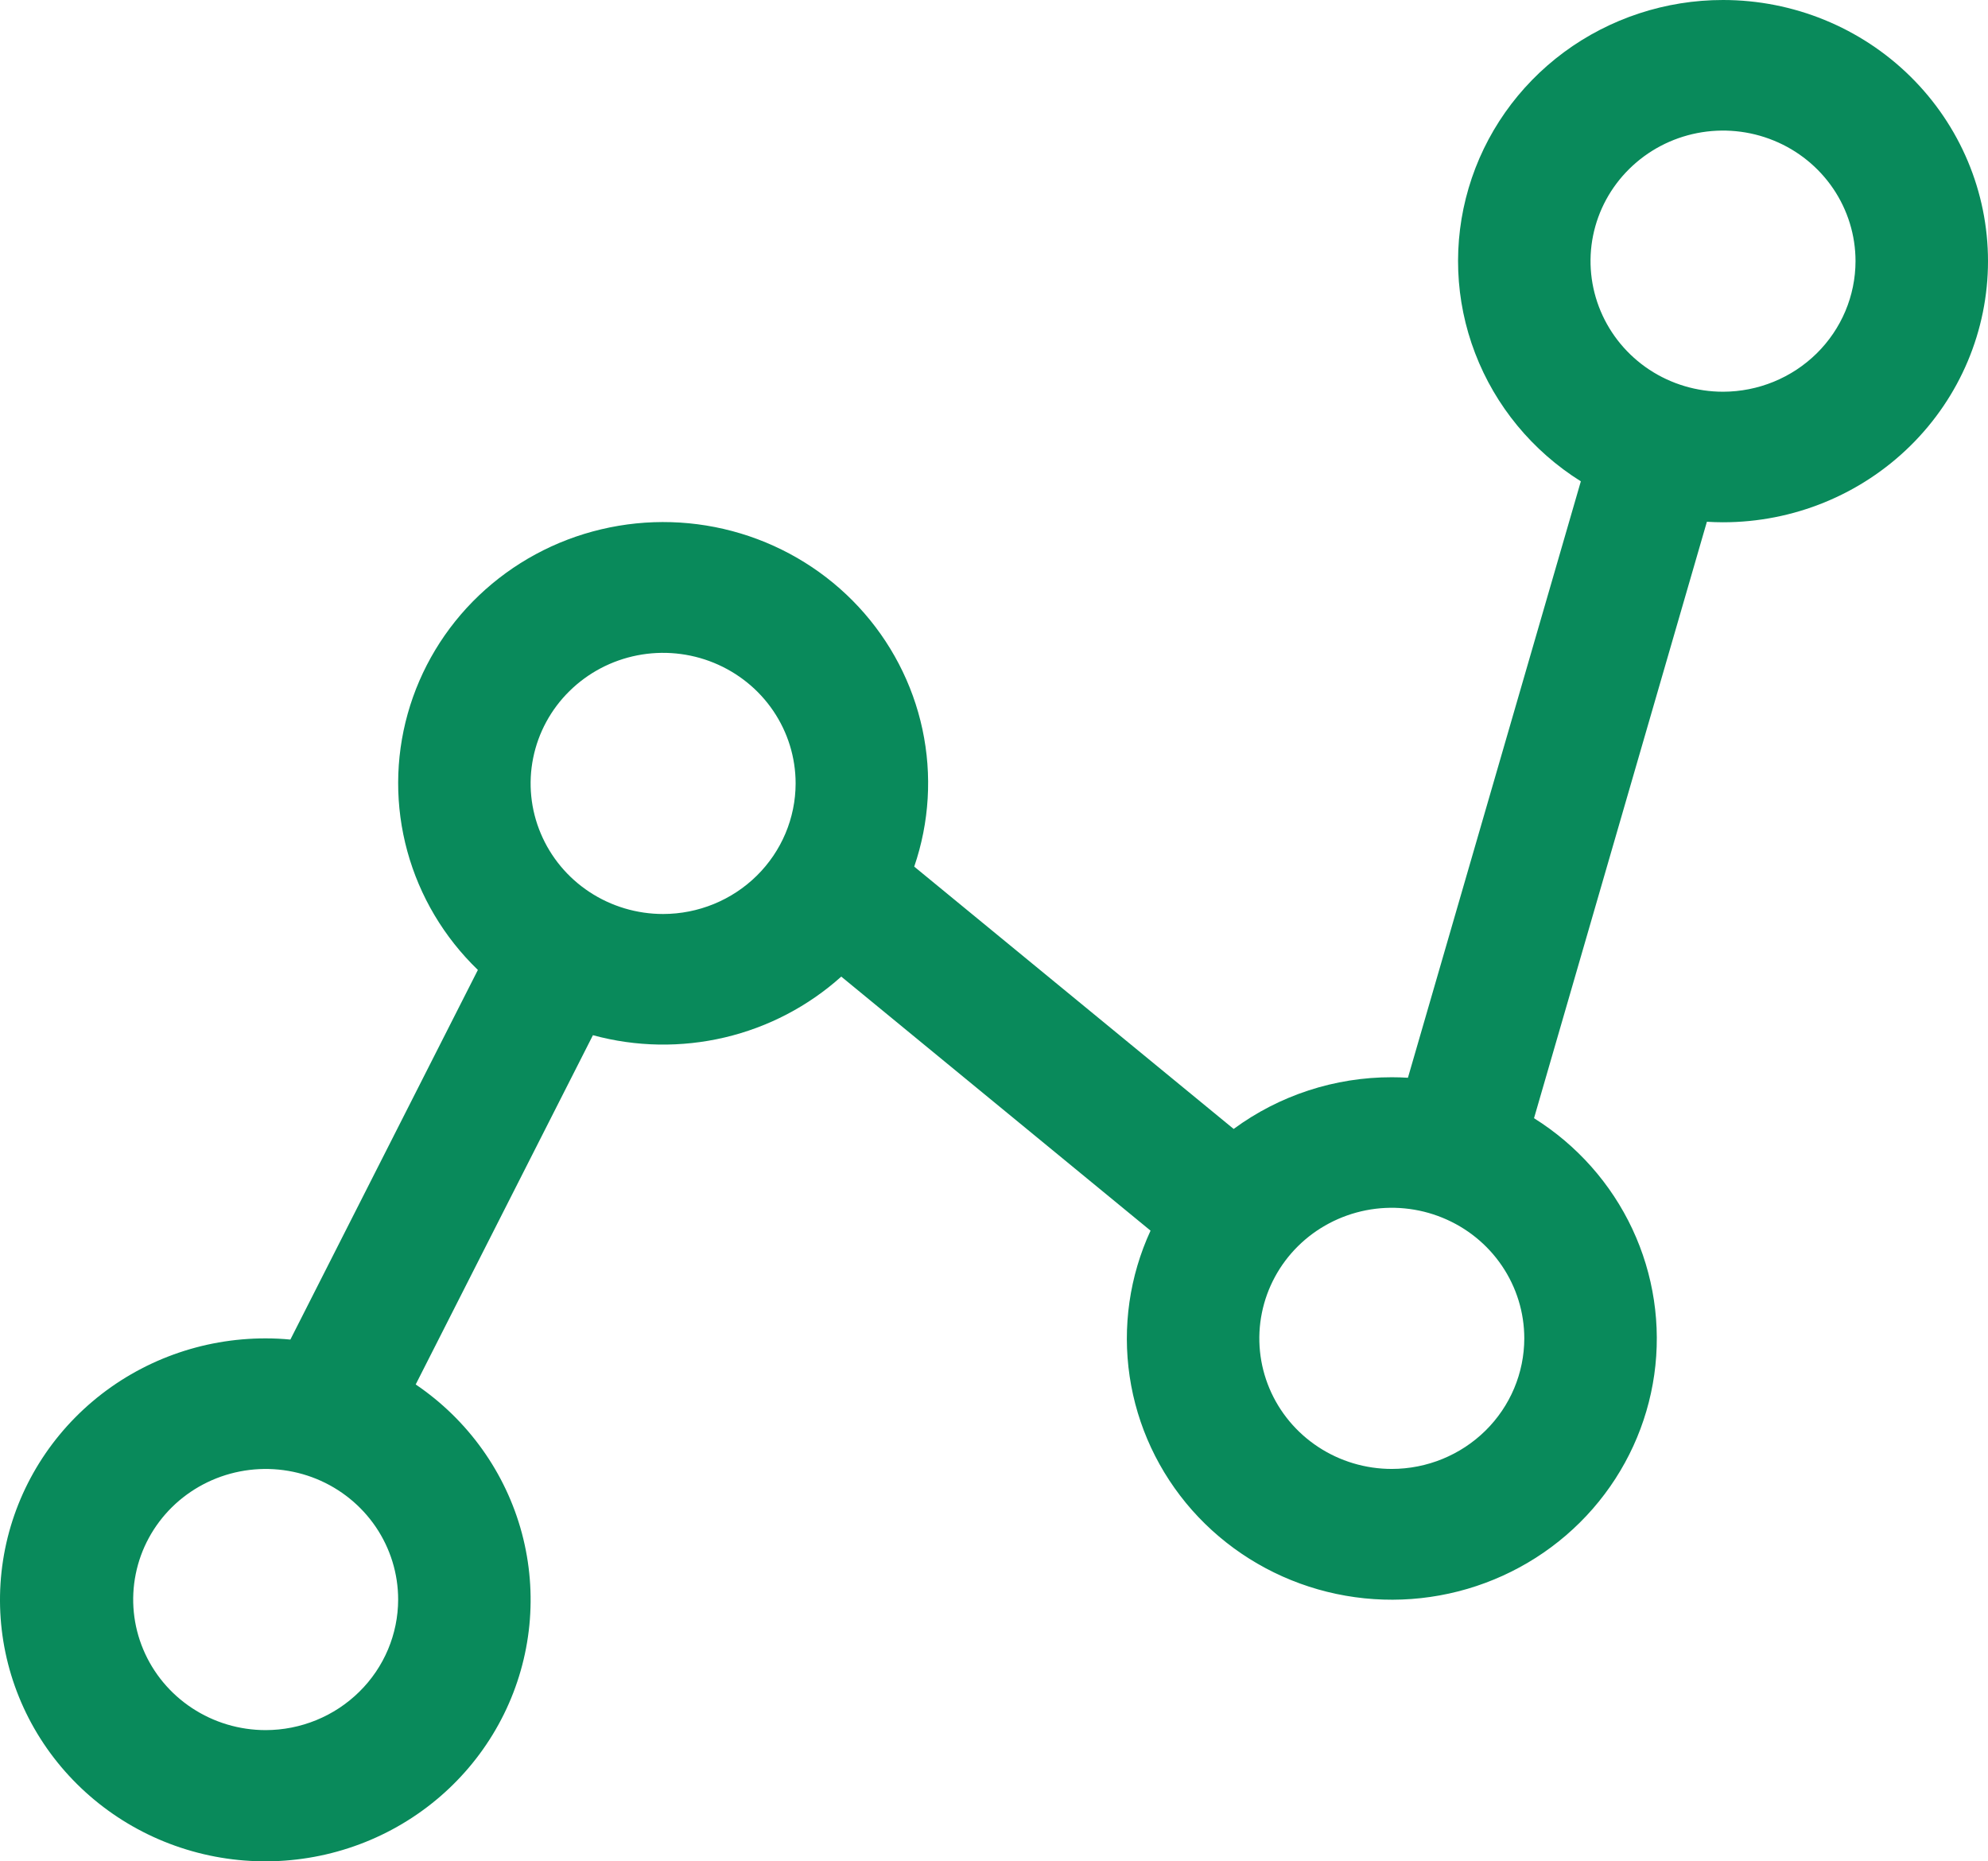 <svg width="47" height="44" viewBox="0 0 47 44" fill="none" xmlns="http://www.w3.org/2000/svg">
<path d="M40.736 5.69401e-07C39.38 -0.001 38.06 0.433 36.975 1.234C35.891 2.036 35.099 3.163 34.721 4.446C34.342 5.729 34.395 7.098 34.874 8.348C35.352 9.598 36.23 10.662 37.374 11.378L33.286 25.477C33.159 25.469 33.032 25.465 32.905 25.465C31.557 25.463 30.246 25.892 29.166 26.687L21.614 20.486C21.972 19.44 22.039 18.32 21.808 17.24C21.577 16.161 21.056 15.162 20.301 14.348C19.546 13.534 18.582 12.934 17.512 12.611C16.442 12.288 15.303 12.254 14.215 12.512C13.126 12.769 12.128 13.31 11.323 14.076C10.518 14.843 9.937 15.809 9.639 16.872C9.341 17.935 9.338 19.058 9.63 20.123C9.922 21.188 10.498 22.157 11.298 22.928L6.865 31.666C6.671 31.647 6.476 31.638 6.281 31.638C4.78 31.636 3.328 32.164 2.189 33.127C1.05 34.09 0.299 35.423 0.072 36.885C-0.155 38.347 0.158 39.841 0.953 41.095C1.749 42.349 2.974 43.281 4.407 43.72C5.84 44.16 7.385 44.079 8.763 43.492C10.14 42.905 11.258 41.851 11.914 40.52C12.57 39.19 12.72 37.672 12.338 36.242C11.955 34.812 11.065 33.565 9.828 32.727L14.018 24.471C15.035 24.748 16.107 24.766 17.134 24.524C18.161 24.282 19.108 23.787 19.889 23.086L27.201 29.091C26.704 30.169 26.533 31.366 26.707 32.537C26.881 33.709 27.394 34.806 28.183 35.699C28.973 36.591 30.006 37.241 31.16 37.571C32.314 37.901 33.54 37.897 34.692 37.559C35.844 37.221 36.873 36.564 37.656 35.666C38.439 34.768 38.944 33.667 39.11 32.495C39.276 31.322 39.096 30.127 38.592 29.052C38.088 27.977 37.281 27.068 36.267 26.433L40.354 12.334C40.48 12.341 40.607 12.346 40.736 12.346C42.397 12.346 43.99 11.696 45.165 10.538C46.34 9.381 47 7.81 47 6.173C47 4.536 46.34 2.966 45.165 1.808C43.99 0.65 42.397 5.69401e-07 40.736 5.69401e-07ZM6.281 40.898C5.661 40.898 5.056 40.717 4.54 40.377C4.025 40.038 3.624 39.556 3.387 38.992C3.15 38.428 3.088 37.807 3.209 37.209C3.329 36.61 3.628 36.06 4.066 35.628C4.504 35.197 5.062 34.903 5.67 34.784C6.277 34.665 6.907 34.726 7.479 34.959C8.052 35.193 8.541 35.589 8.885 36.096C9.229 36.604 9.413 37.2 9.413 37.811C9.412 38.629 9.082 39.414 8.494 39.992C7.907 40.571 7.111 40.897 6.281 40.898ZM15.677 21.606C15.058 21.606 14.452 21.425 13.937 21.086C13.422 20.747 13.021 20.265 12.784 19.701C12.546 19.137 12.484 18.516 12.605 17.918C12.726 17.319 13.024 16.769 13.463 16.337C13.901 15.905 14.459 15.611 15.066 15.492C15.674 15.373 16.304 15.434 16.876 15.668C17.448 15.902 17.938 16.297 18.282 16.805C18.626 17.312 18.81 17.909 18.81 18.52C18.809 19.338 18.478 20.123 17.891 20.701C17.304 21.28 16.508 21.605 15.677 21.606ZM32.905 34.724C32.285 34.724 31.68 34.543 31.165 34.204C30.649 33.865 30.248 33.383 30.011 32.819C29.774 32.255 29.712 31.634 29.833 31.036C29.954 30.437 30.252 29.887 30.69 29.455C31.128 29.023 31.686 28.73 32.294 28.61C32.901 28.491 33.531 28.552 34.103 28.786C34.676 29.02 35.165 29.415 35.509 29.923C35.853 30.43 36.037 31.027 36.037 31.638C36.036 32.456 35.706 33.241 35.119 33.819C34.531 34.398 33.735 34.723 32.905 34.724ZM40.736 9.26C40.116 9.26 39.51 9.079 38.995 8.74C38.48 8.4 38.079 7.918 37.842 7.354C37.605 6.79 37.542 6.17 37.663 5.571C37.784 4.972 38.083 4.422 38.521 3.991C38.959 3.559 39.517 3.265 40.124 3.146C40.732 3.027 41.362 3.088 41.934 3.322C42.507 3.555 42.996 3.951 43.34 4.458C43.684 4.966 43.868 5.563 43.868 6.173C43.867 6.992 43.536 7.776 42.949 8.355C42.362 8.933 41.566 9.259 40.736 9.26Z" fill="#098A5B"/>
</svg>

